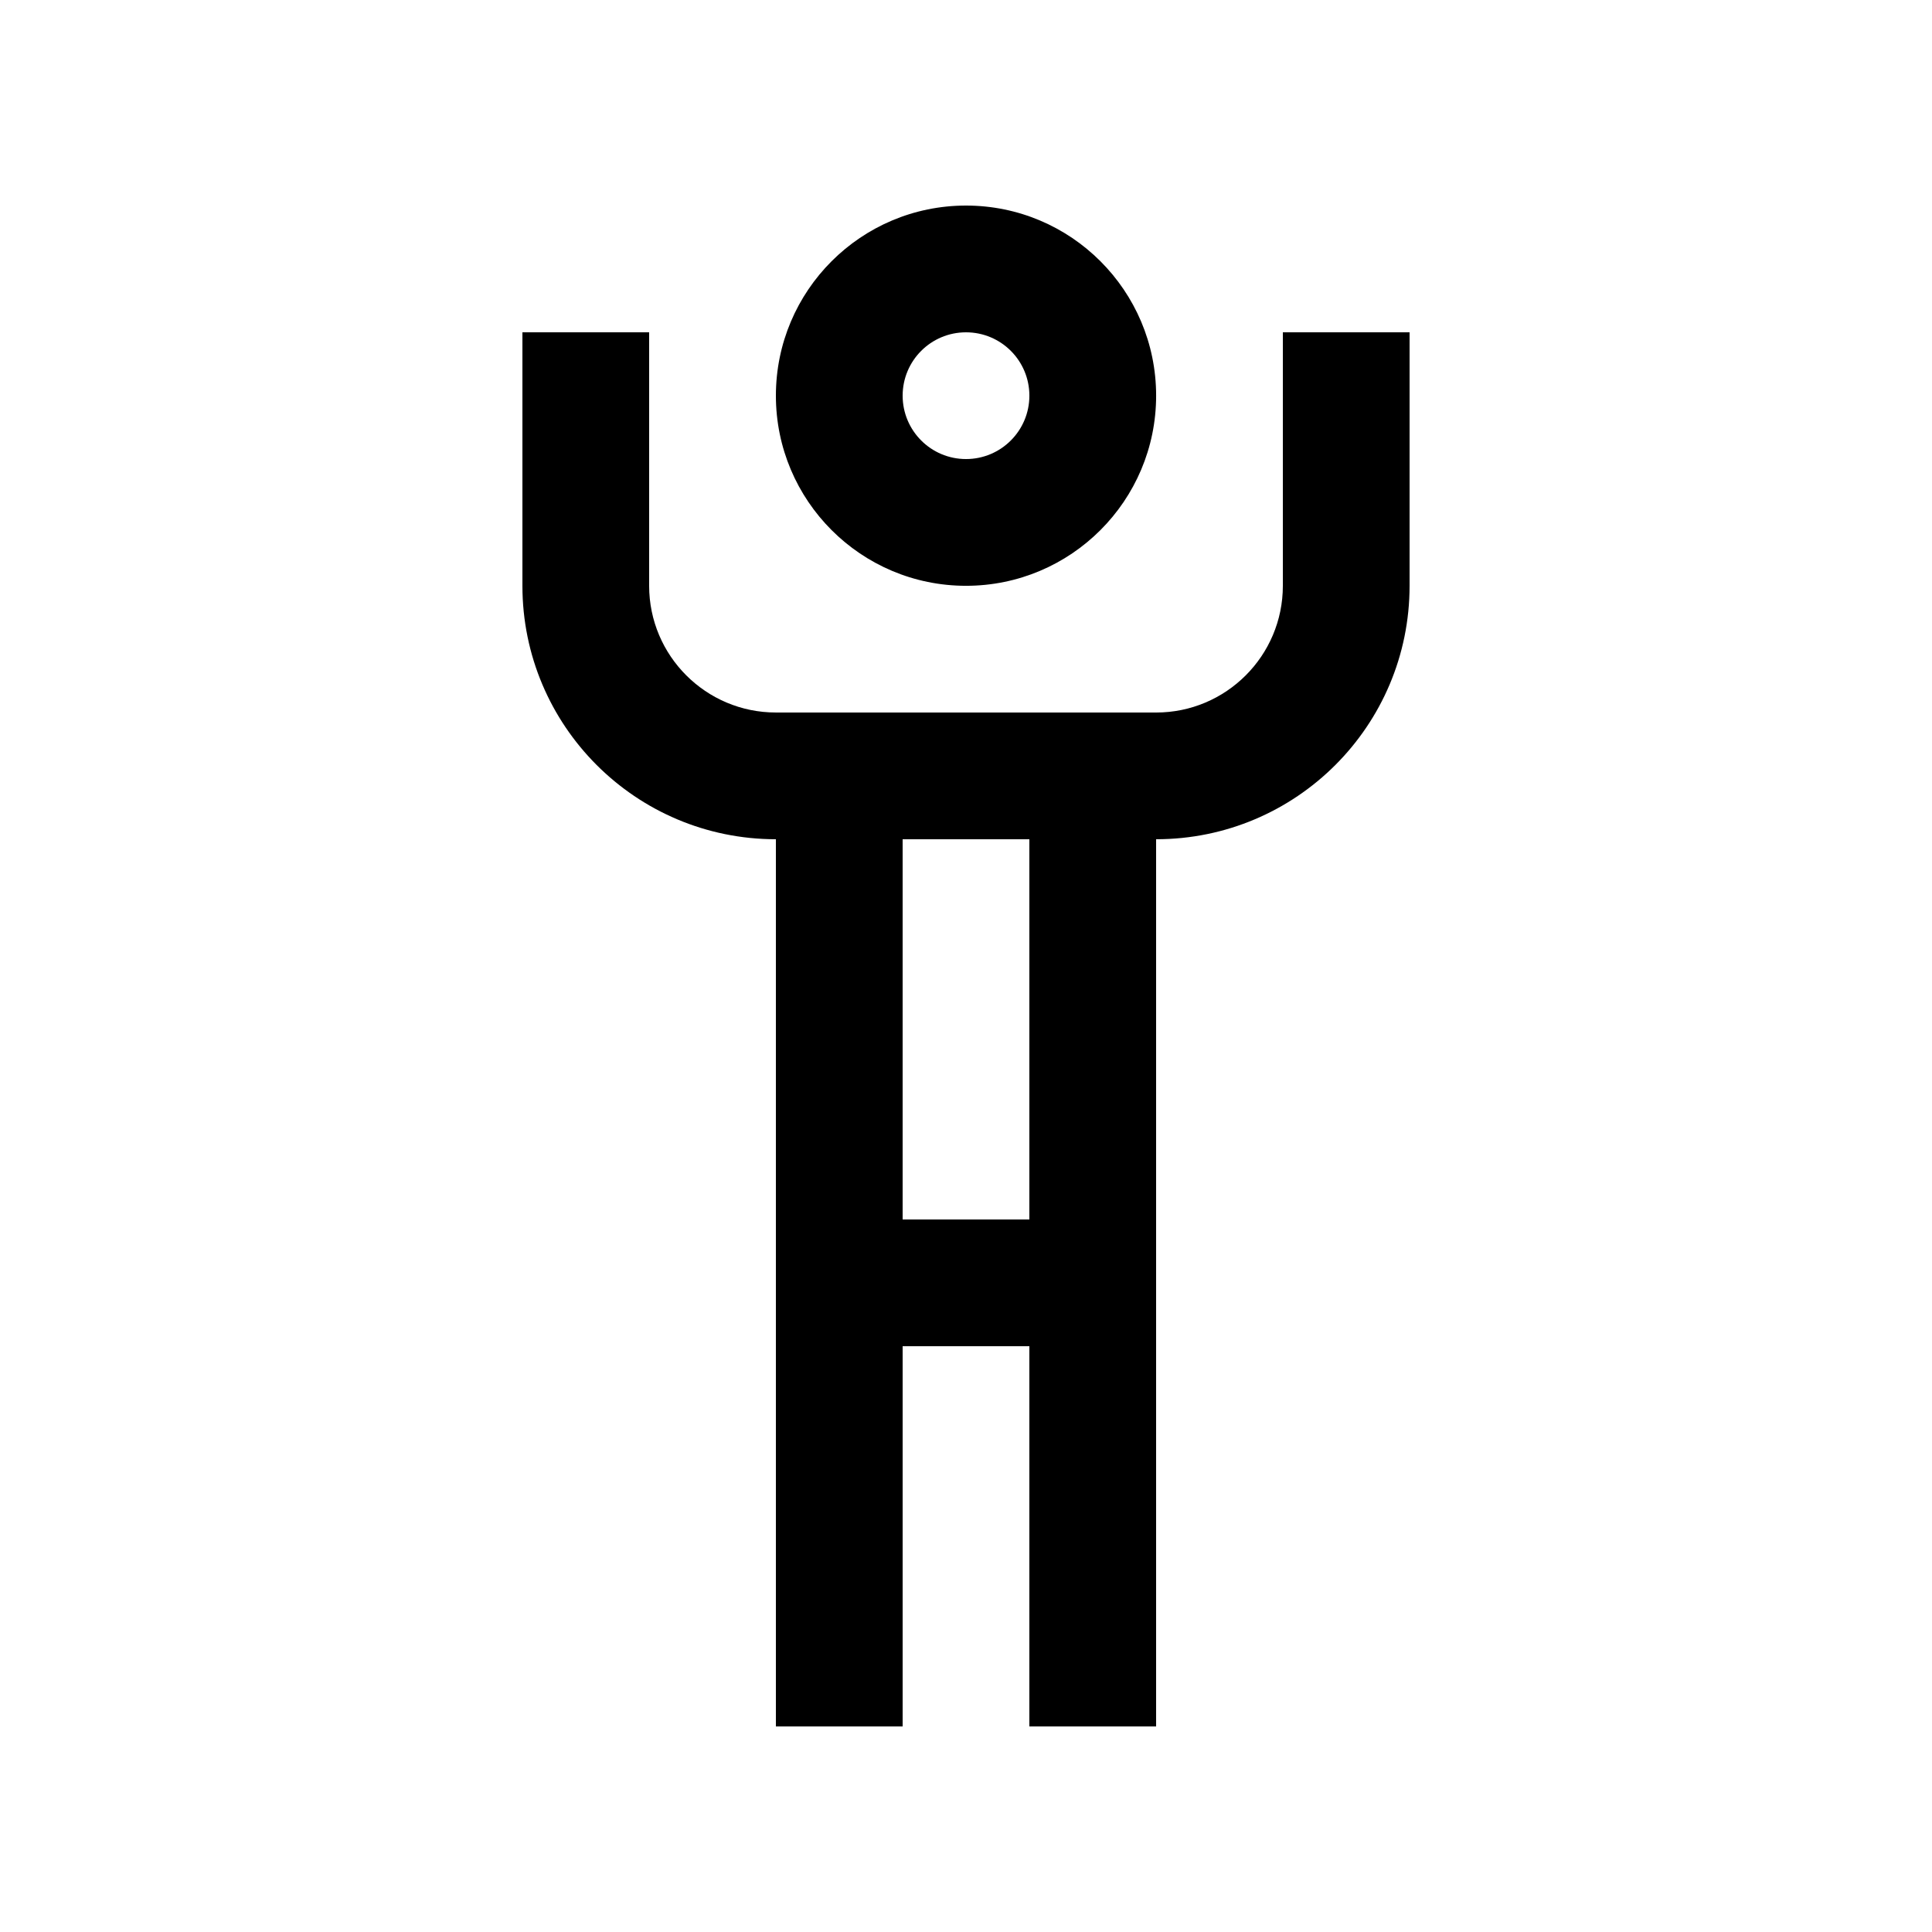 <?xml version="1.0" encoding="UTF-8"?>
<!-- Uploaded to: ICON Repo, www.svgrepo.com, Generator: ICON Repo Mixer Tools -->
<svg fill="#000000" width="800px" height="800px" version="1.1" viewBox="144 144 512 512" xmlns="http://www.w3.org/2000/svg">
 <g>
  <path d="m349.62 248.86c0 27.816 22.566 50.383 50.383 50.383s50.383-22.566 50.383-50.383c0-27.832-22.566-50.383-50.383-50.383-27.816 0.004-50.383 22.551-50.383 50.383zm33.59 0c0-9.281 7.508-16.793 16.793-16.793s16.793 7.512 16.793 16.793c0 9.266-7.508 16.793-16.793 16.793s-16.793-7.527-16.793-16.793z"/>
  <path d="m483.97 232.06v67.176c0 18.551-15.055 33.59-33.59 33.59l-100.76-0.004c-18.535 0-33.59-15.039-33.59-33.59v-67.172h-33.582v67.176c0 37.109 30.078 67.172 67.172 67.172v235.11h33.59v-100.76h33.582v100.76h33.59v-235.11c37.094 0 67.172-30.062 67.172-67.172v-67.176zm-67.18 235.11h-33.582v-100.76h33.582z"/>
 </g>
</svg>